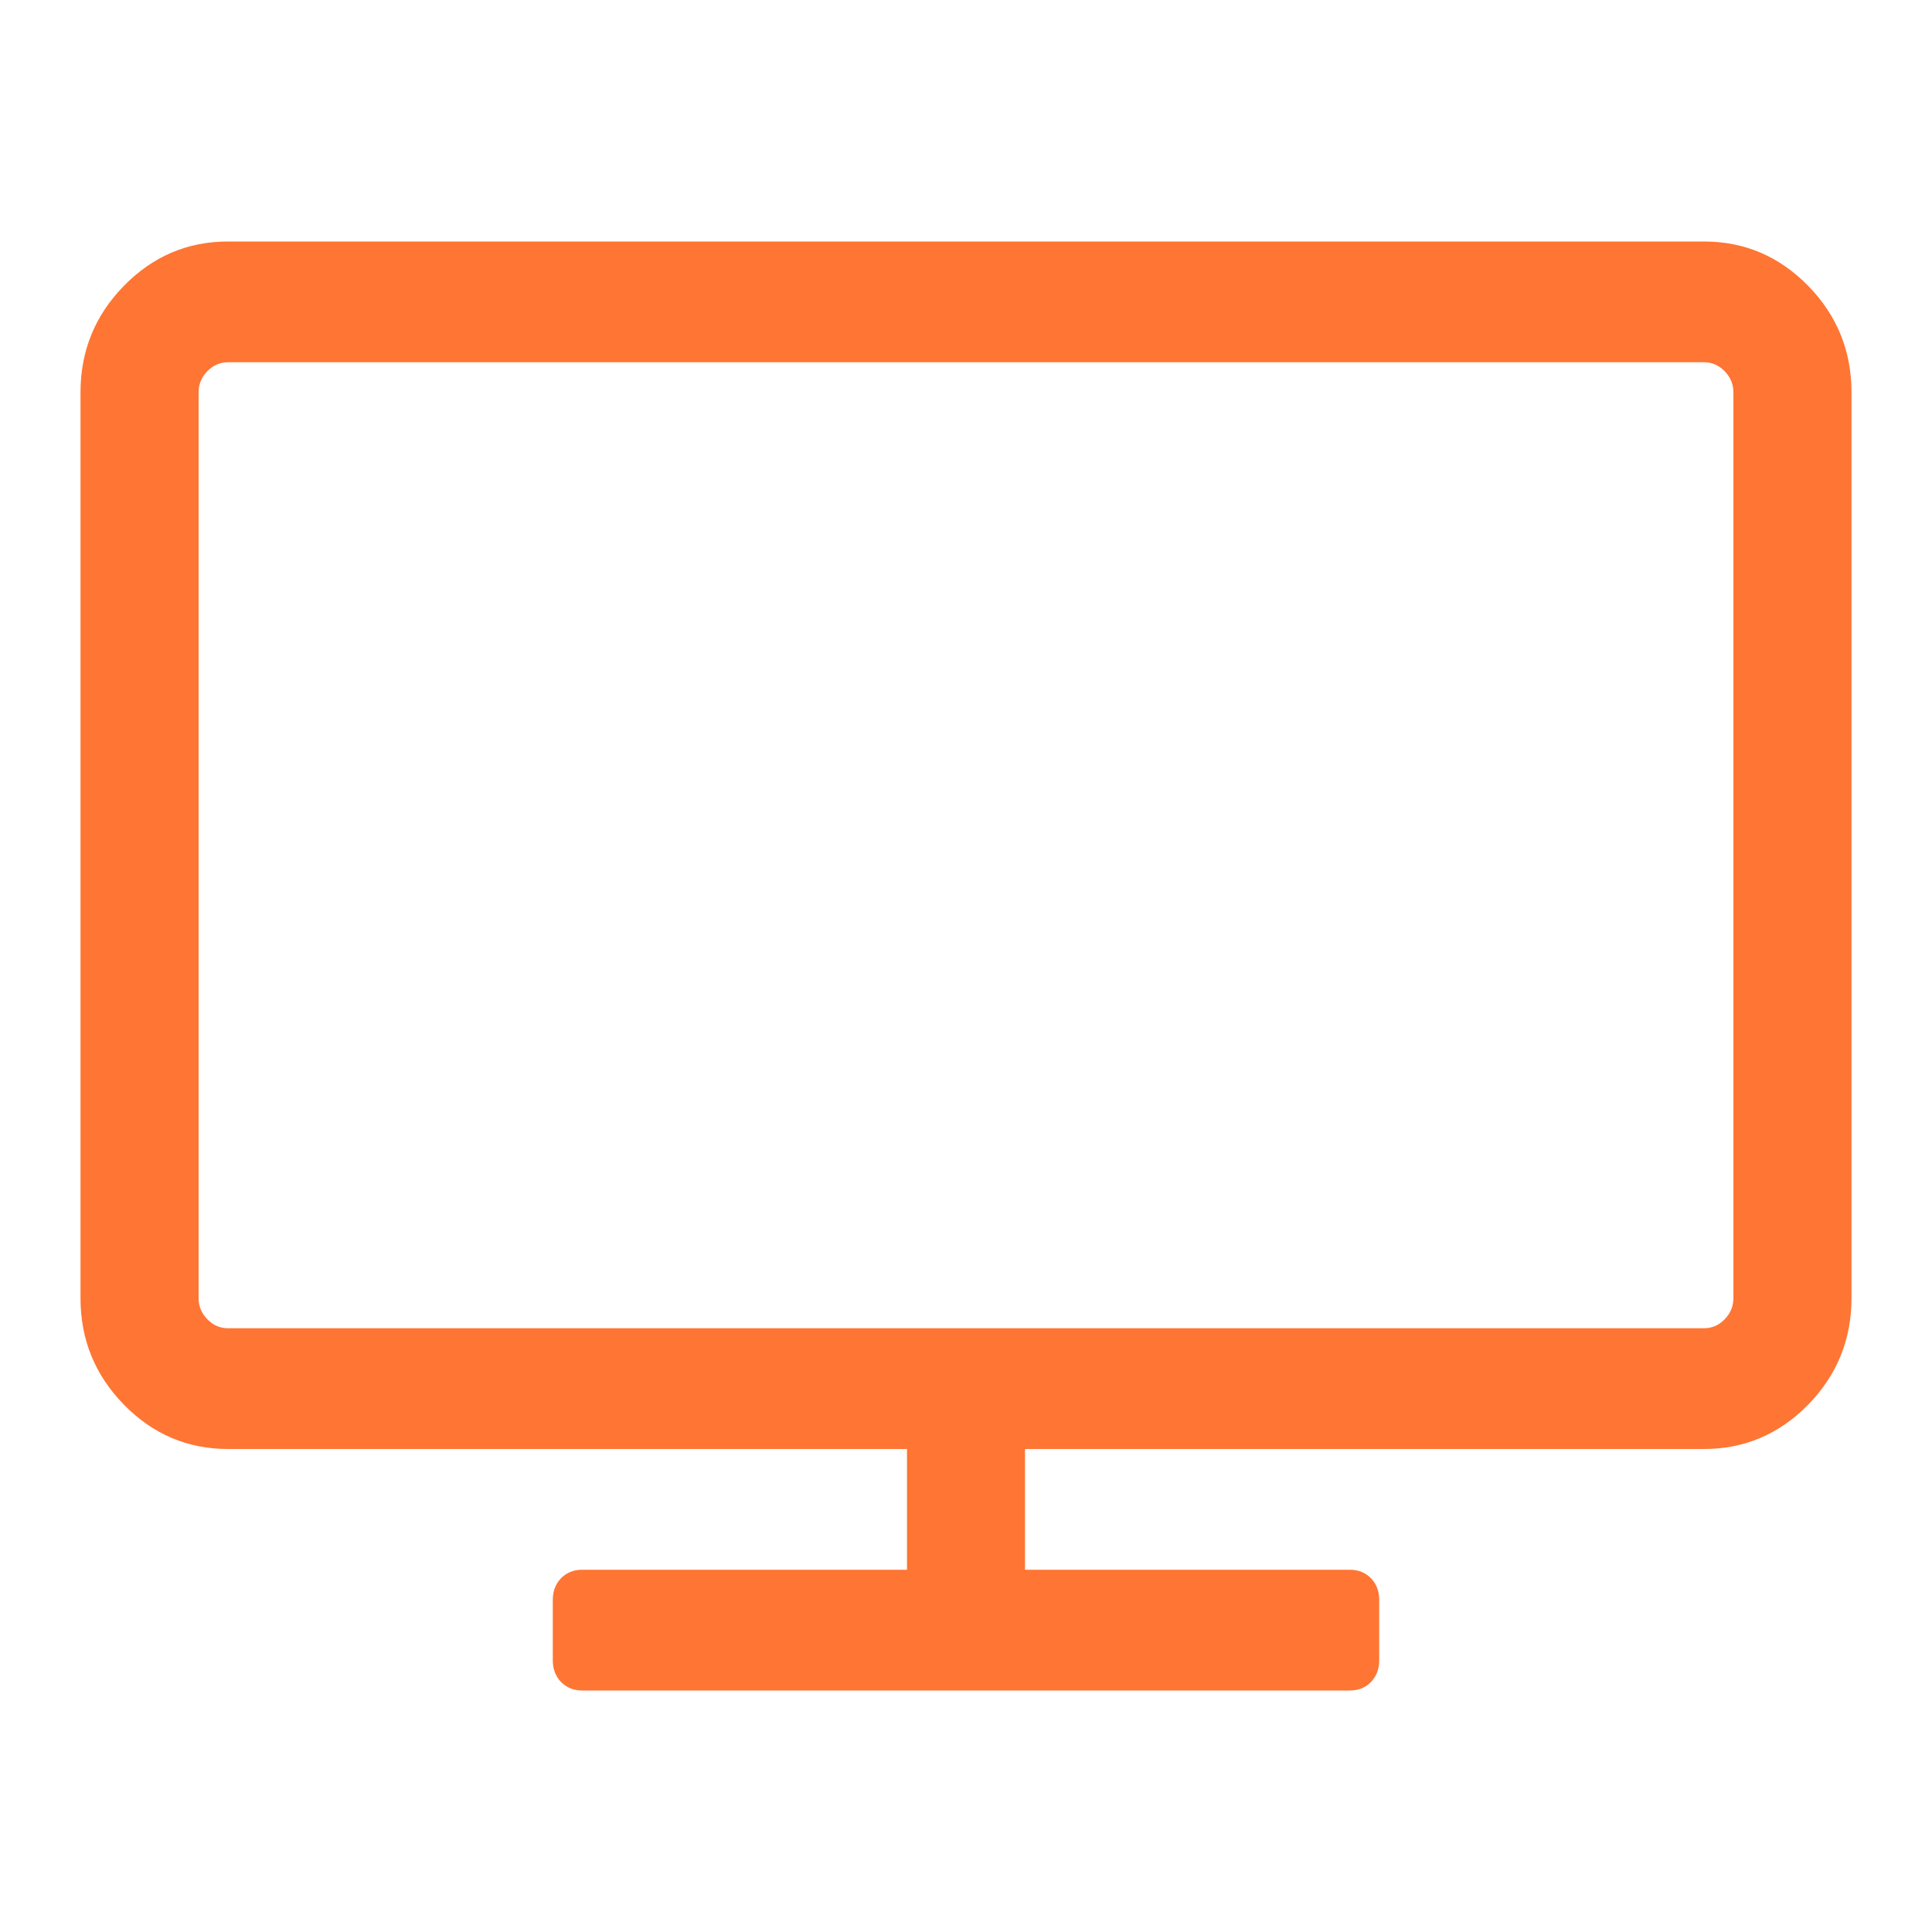 <svg width="24" height="24" viewBox="0 0 24 24" fill="none" xmlns="http://www.w3.org/2000/svg">
<g clip-path="url(#clip0_298_3159)">
<path d="M2.467 16.125V4.875C2.467 4.773 2.503 4.686 2.576 4.611C2.648 4.537 2.734 4.5 2.833 4.5H21.167C21.266 4.5 21.352 4.537 21.424 4.611C21.497 4.686 21.533 4.773 21.533 4.875V16.125C21.533 16.227 21.497 16.314 21.424 16.389C21.352 16.463 21.266 16.5 21.167 16.5H2.833C2.734 16.5 2.648 16.463 2.576 16.389C2.503 16.314 2.467 16.227 2.467 16.125ZM1 4.875V16.125C1 16.641 1.18 17.082 1.539 17.449C1.898 17.816 2.329 18 2.833 18H11.267V19.5H7.233C7.126 19.5 7.039 19.535 6.97 19.605C6.901 19.676 6.867 19.766 6.867 19.875V20.625C6.867 20.734 6.901 20.824 6.97 20.895C7.039 20.965 7.126 21 7.233 21H16.767C16.874 21 16.962 20.965 17.03 20.895C17.099 20.824 17.133 20.734 17.133 20.625V19.875C17.133 19.766 17.099 19.676 17.03 19.605C16.962 19.535 16.874 19.5 16.767 19.5H12.733V18H21.167C21.671 18 22.102 17.816 22.462 17.449C22.82 17.082 23 16.641 23 16.125V4.875C23 4.359 22.82 3.918 22.462 3.551C22.102 3.184 21.671 3 21.167 3H2.833C2.329 3 1.898 3.184 1.539 3.551C1.18 3.918 1 4.359 1 4.875Z" fill="#FF7533"/>
</g>
<defs>
<clipPath id="clip0_298_3159">
<rect width="22" height="18" fill="white" transform="matrix(-1 0 0 1 23 3)"/>
</clipPath>
</defs>
</svg>
